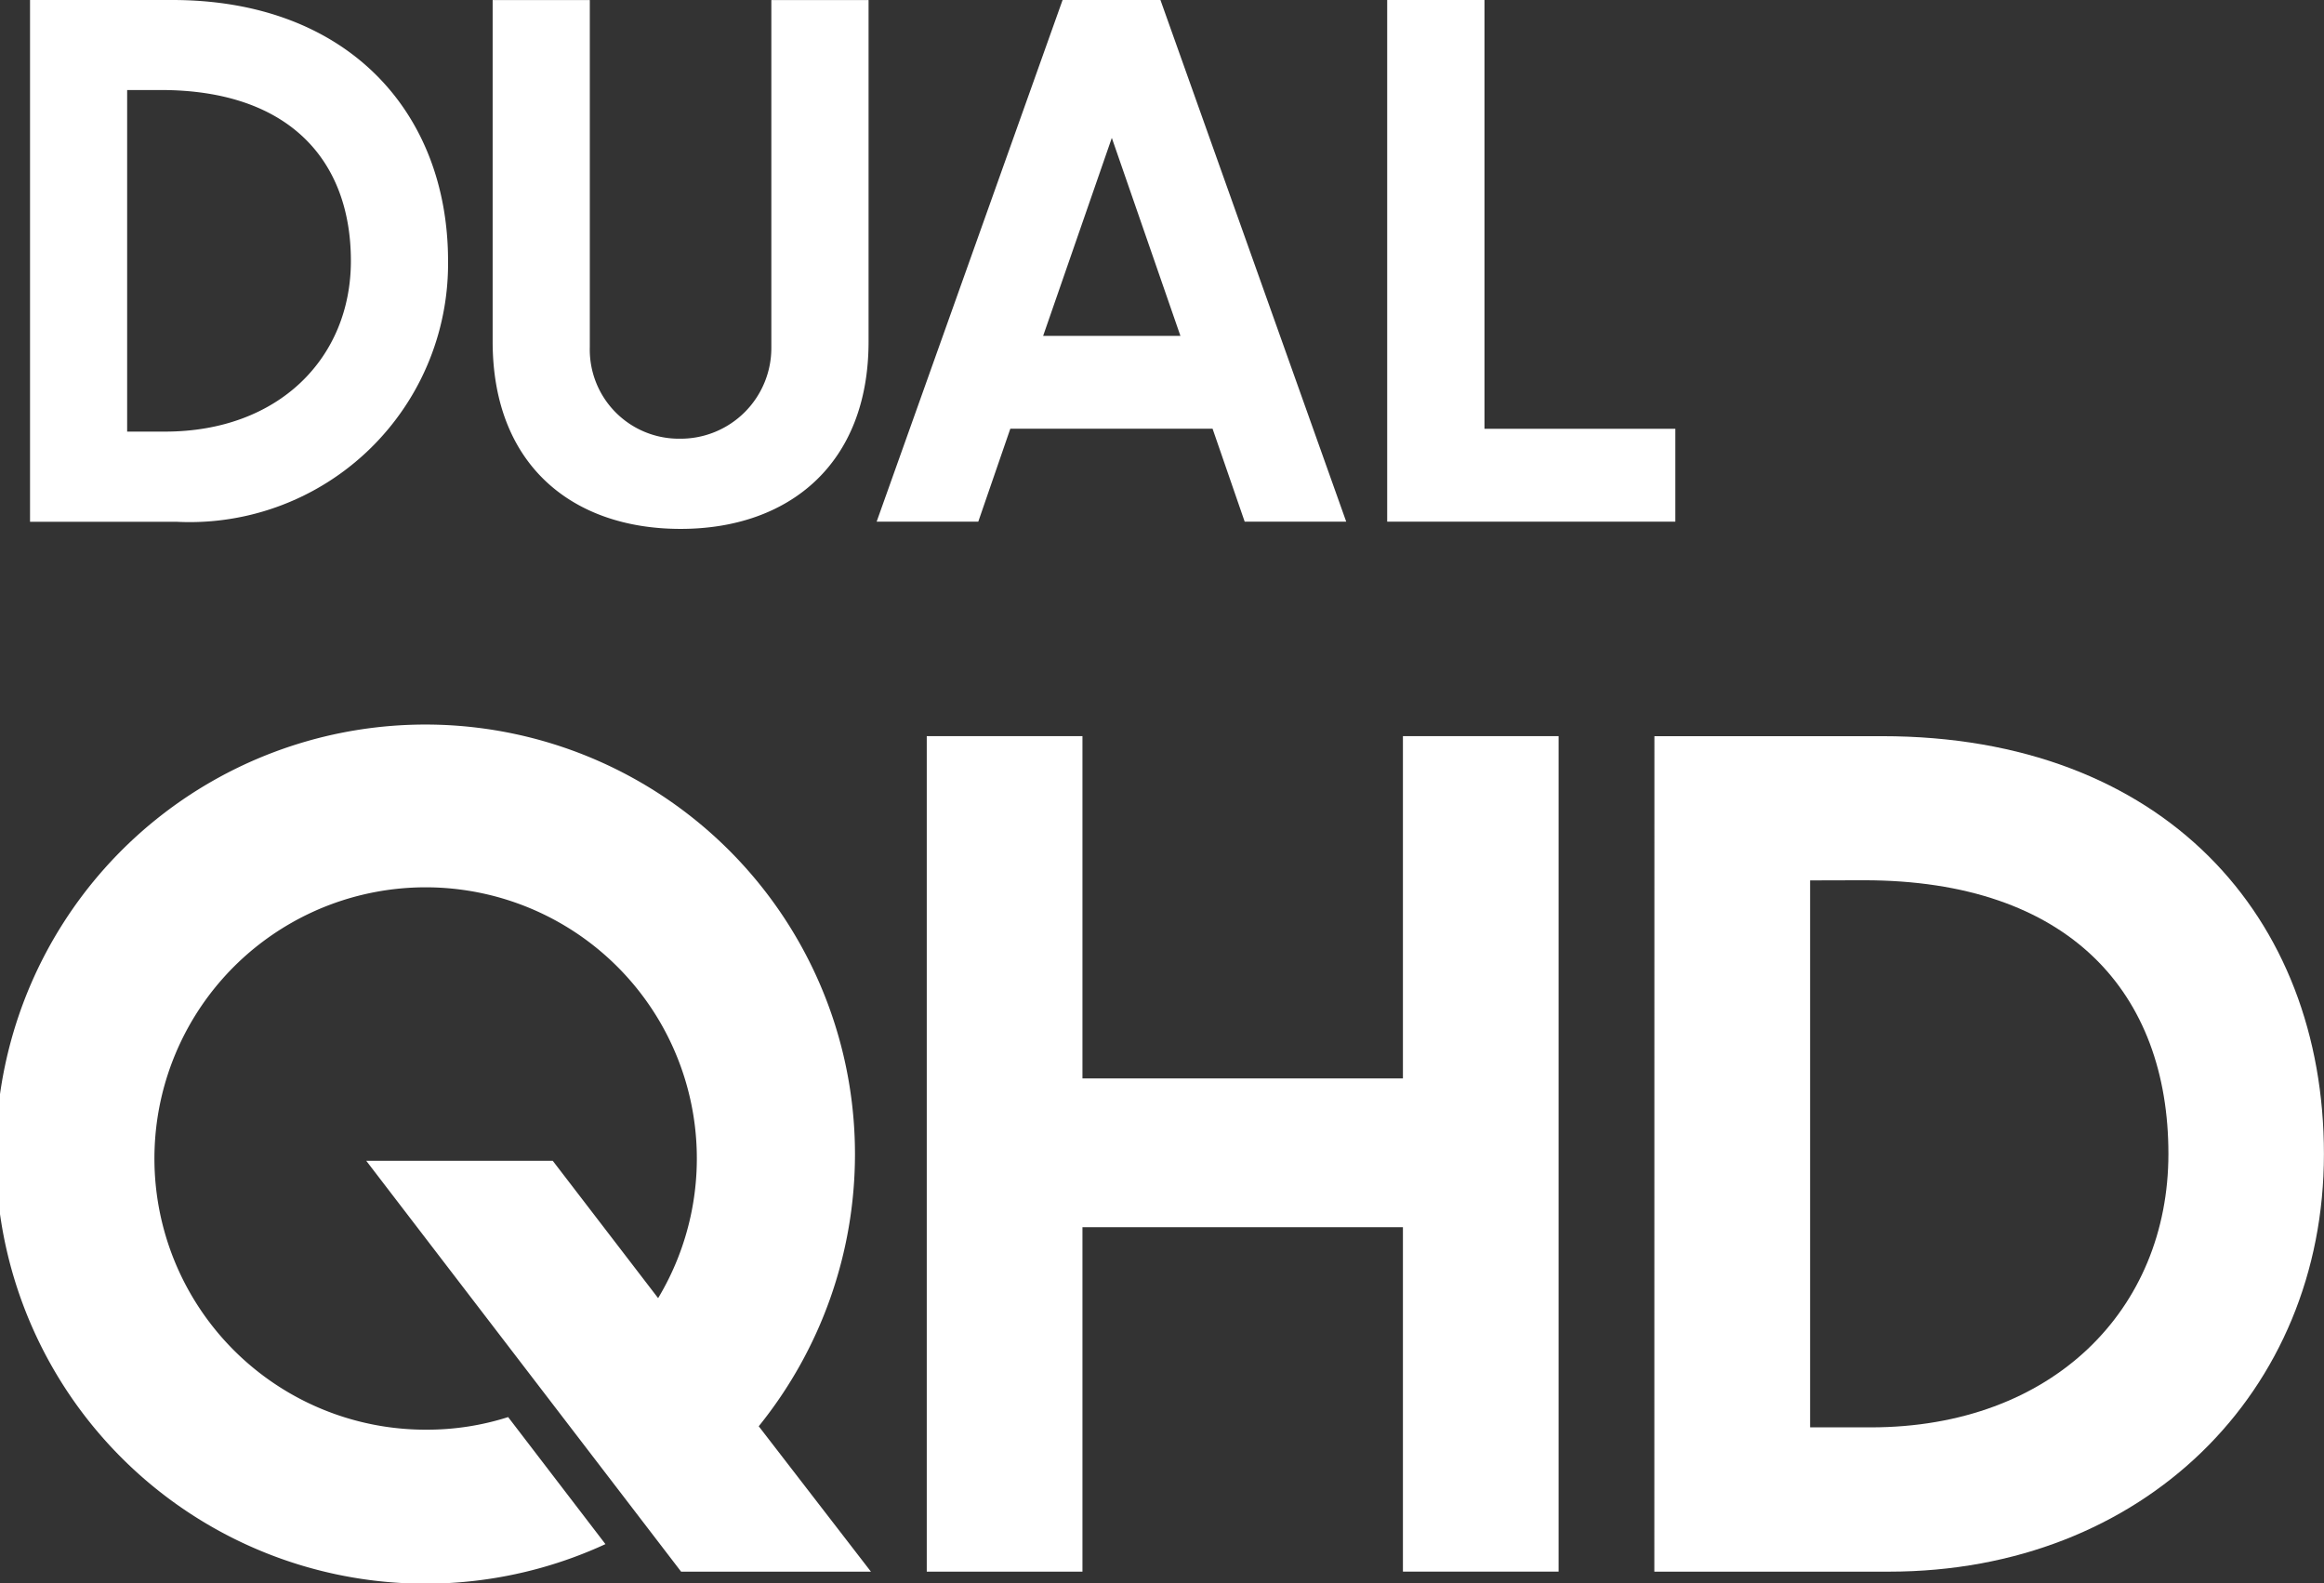 <svg id="iko_2" data-name="iko 2" xmlns="http://www.w3.org/2000/svg" xmlns:xlink="http://www.w3.org/1999/xlink" width="65.854" height="44.862" viewBox="0 0 65.854 44.862">
  <rect x="0" y="0" width="65.854" height="44.862" fill="#333333" stroke="none"/>
  <defs>
    <clipPath id="clip-path">
      <rect id="Rectangle_201" data-name="Rectangle 201" width="65.854" height="44.862" fill="#fff"/>
    </clipPath>
  </defs>
  <g id="Group_289" data-name="Group 289" clip-path="url(#clip-path)">
    <path id="Path_753" data-name="Path 753" d="M10.378,24.032h5.285l2.986,3.892a7.685,7.685,0,1,0-6.55,3.728,7.556,7.556,0,0,0,2.3-.357l2.757,3.6a12.173,12.173,0,1,1,7.071-11.059A12.277,12.277,0,0,1,21.5,31.555l3.179,4.12H19.3Z" transform="translate(0 8.863)" fill="#fff"/>
    <path id="Path_754" data-name="Path 754" d="M28.42,25.774H19.339v9.761H14.927V11.858h4.412v9.7H28.42v-9.7h4.411V35.534H28.42Z" transform="translate(11.334 9.003)" fill="#fff"/>
    <path id="Path_755" data-name="Path 755" d="M26.647,11.858H33.1c7.978,0,12.519,5.123,12.519,11.84,0,6.745-5.125,11.836-12.324,11.836h-6.65Zm4.412,4.087v15.5h1.719c5.156,0,8.434-3.343,8.434-7.751,0-4.544-2.79-7.753-8.629-7.753Z" transform="translate(20.233 9.004)" fill="#fff"/>
    <path id="Path_756" data-name="Path 756" d="M.484,0H4.513C9.5,0,12.329,3.2,12.329,7.393a7.322,7.322,0,0,1-7.7,7.393H.484ZM3.236,2.551v9.68H4.309c3.219,0,5.267-2.085,5.267-4.838,0-2.838-1.74-4.842-5.387-4.842Z" transform="translate(0.367)" fill="#fff"/>
    <path id="Path_757" data-name="Path 757" d="M7.935,9.679V0h2.753v9.84a2.525,2.525,0,0,0,2.553,2.591,2.571,2.571,0,0,0,2.591-2.591V0h2.755V9.679c0,3.483-2.268,5.308-5.325,5.308-3.081,0-5.327-1.824-5.327-5.308" transform="translate(6.025 0.001)" fill="#fff"/>
    <path id="Path_758" data-name="Path 758" d="M19.389,0h2.773l5.264,14.783H24.549l-.91-2.634H17.908L17,14.783H14.12Zm-.551,9.518h3.89l-1.944-5.61Z" transform="translate(10.721)" fill="#fff"/>
    <path id="Path_759" data-name="Path 759" d="M22.343,0H25.1V12.151h5.408v2.632H22.343Z" transform="translate(16.965)" fill="#fff"/>
  </g>
</svg>
